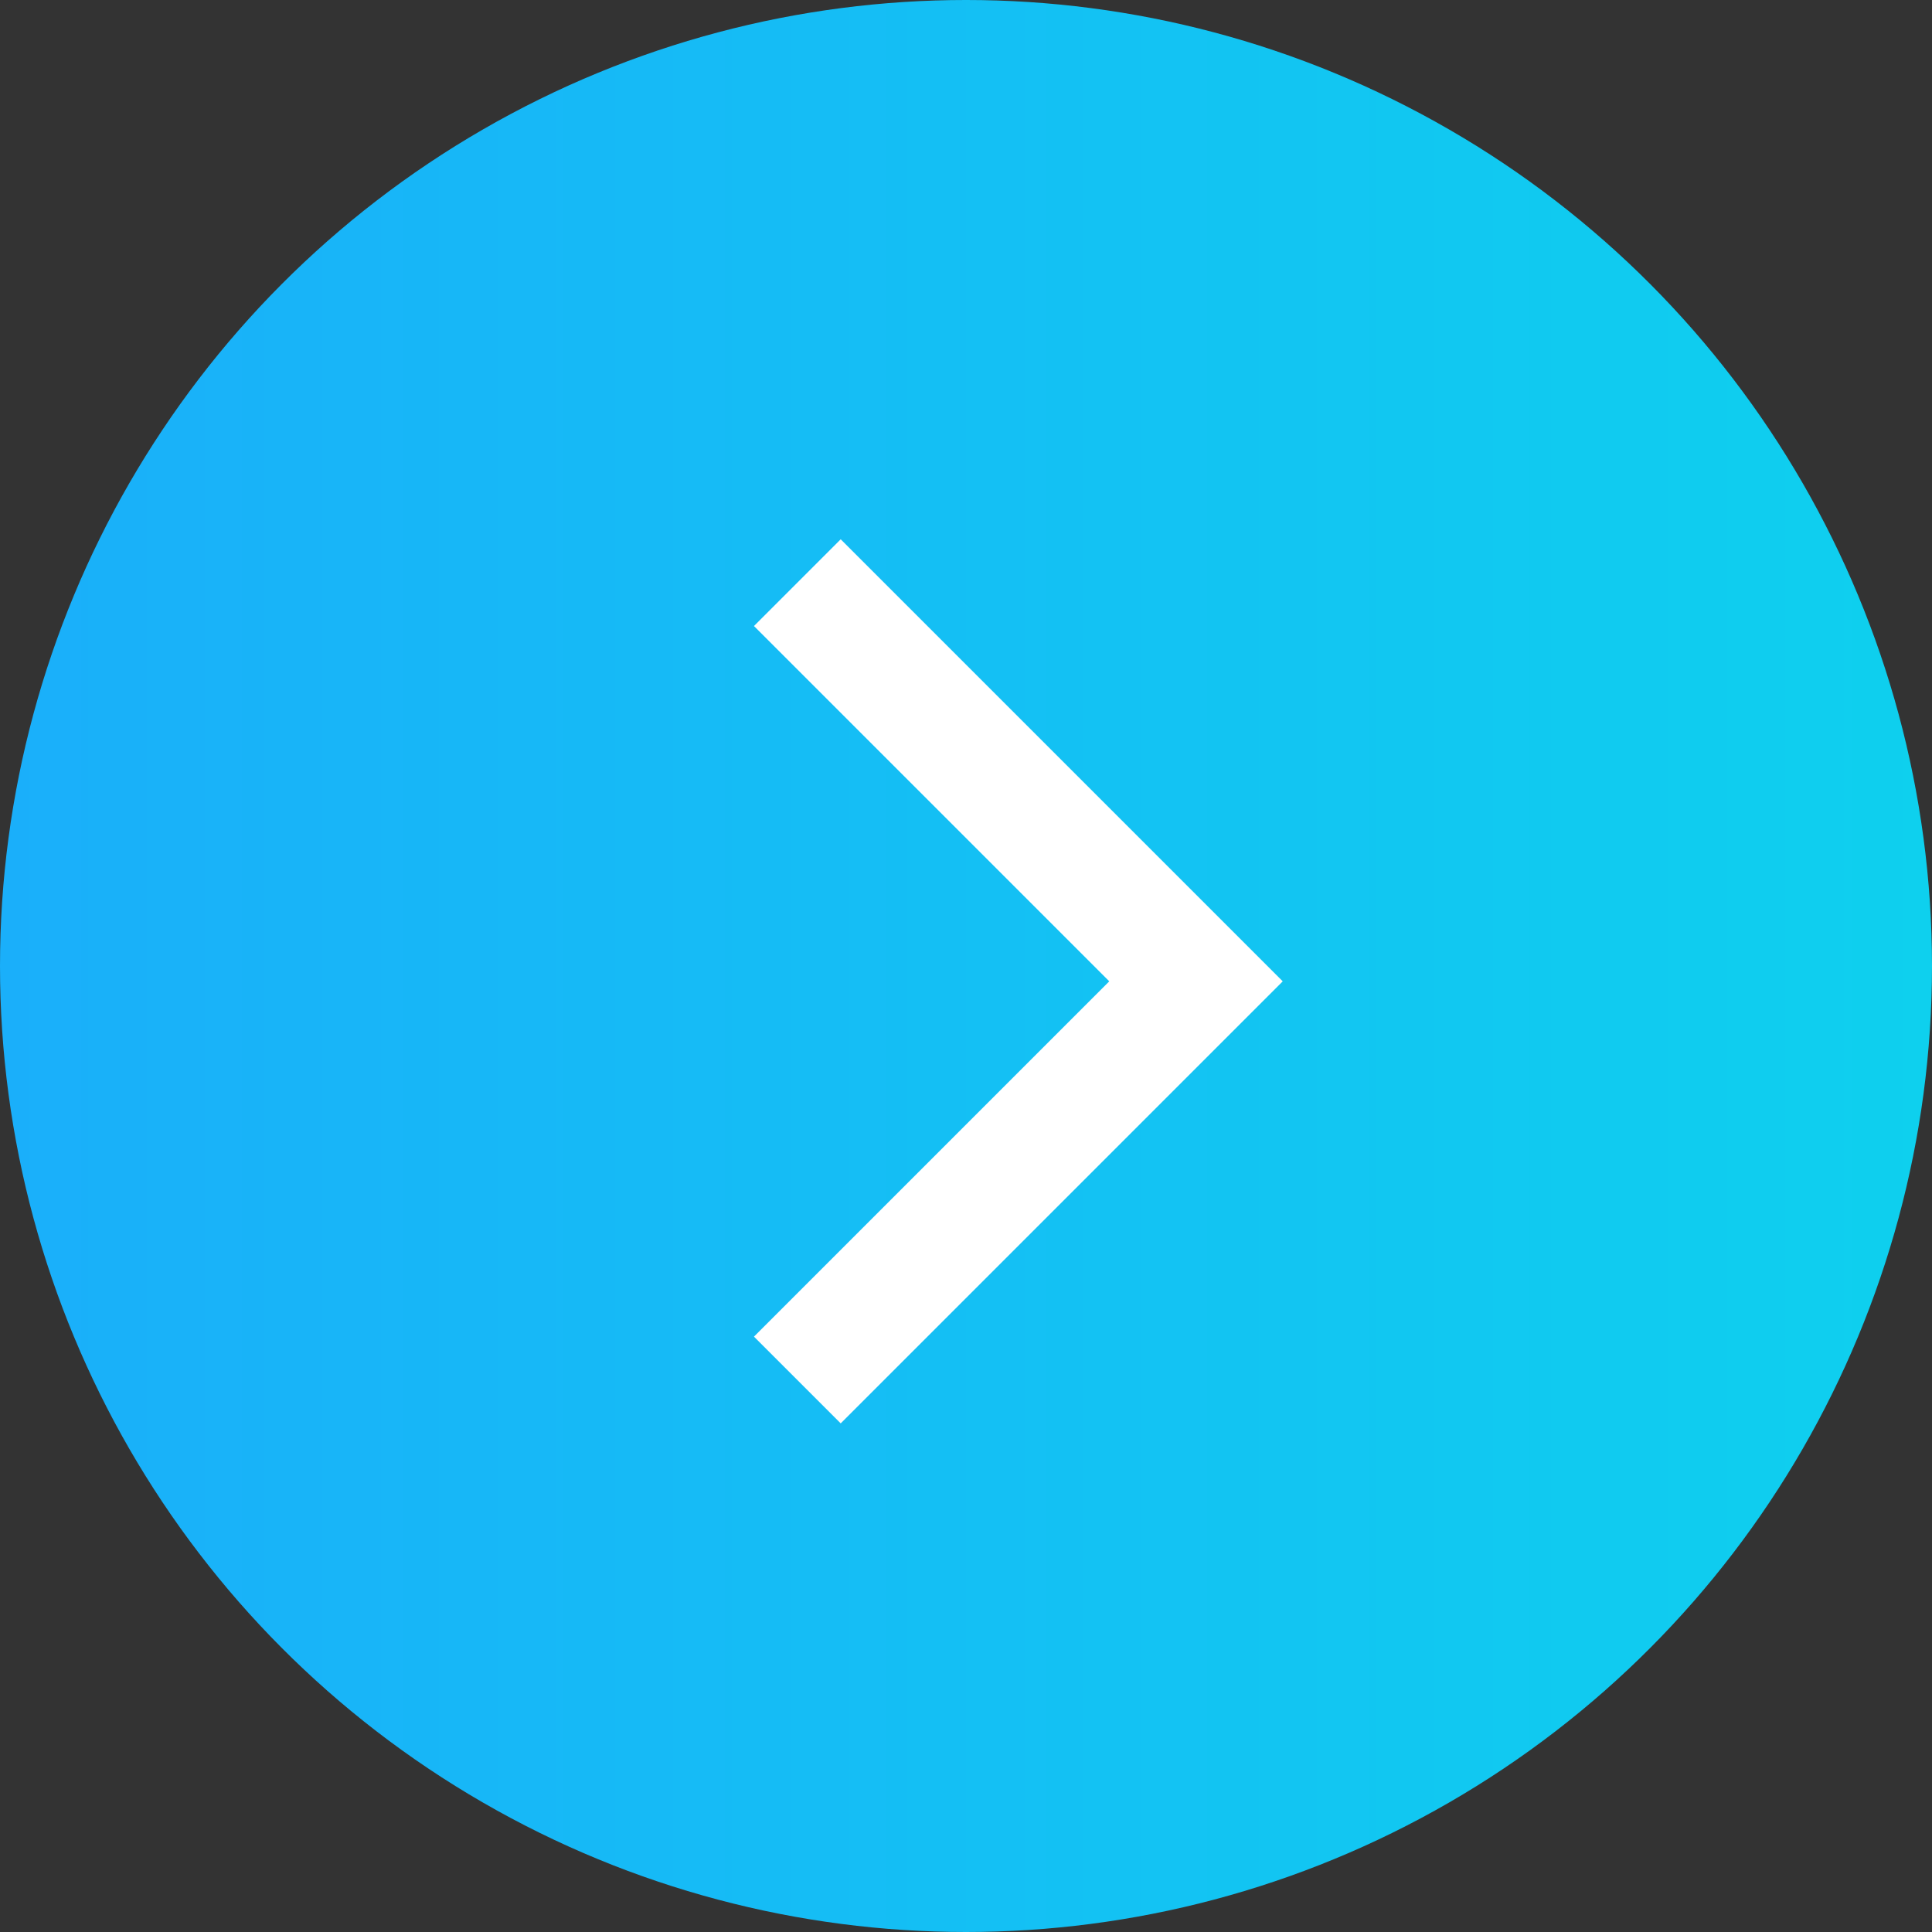 <svg width="63" height="63" viewBox="0 0 63 63" fill="none" xmlns="http://www.w3.org/2000/svg">
<rect x="0" y="0" width="63" height="63" fill="#333333" stroke="none"/>
<circle cx="31.5" cy="31.5" r="31.5" fill="url(#paint0_linear_8904_1928)"/>
<path d="M26 19L39 32L26 45" stroke="white" stroke-width="4"/>
<defs>
<linearGradient id="paint0_linear_8904_1928" x1="0" y1="31.5" x2="63" y2="31.5" gradientUnits="userSpaceOnUse">
<stop stop-color="#1AAFFA"/>
<stop offset="1" stop-color="#0ED0EE"/>
</linearGradient>
</defs>
</svg>
